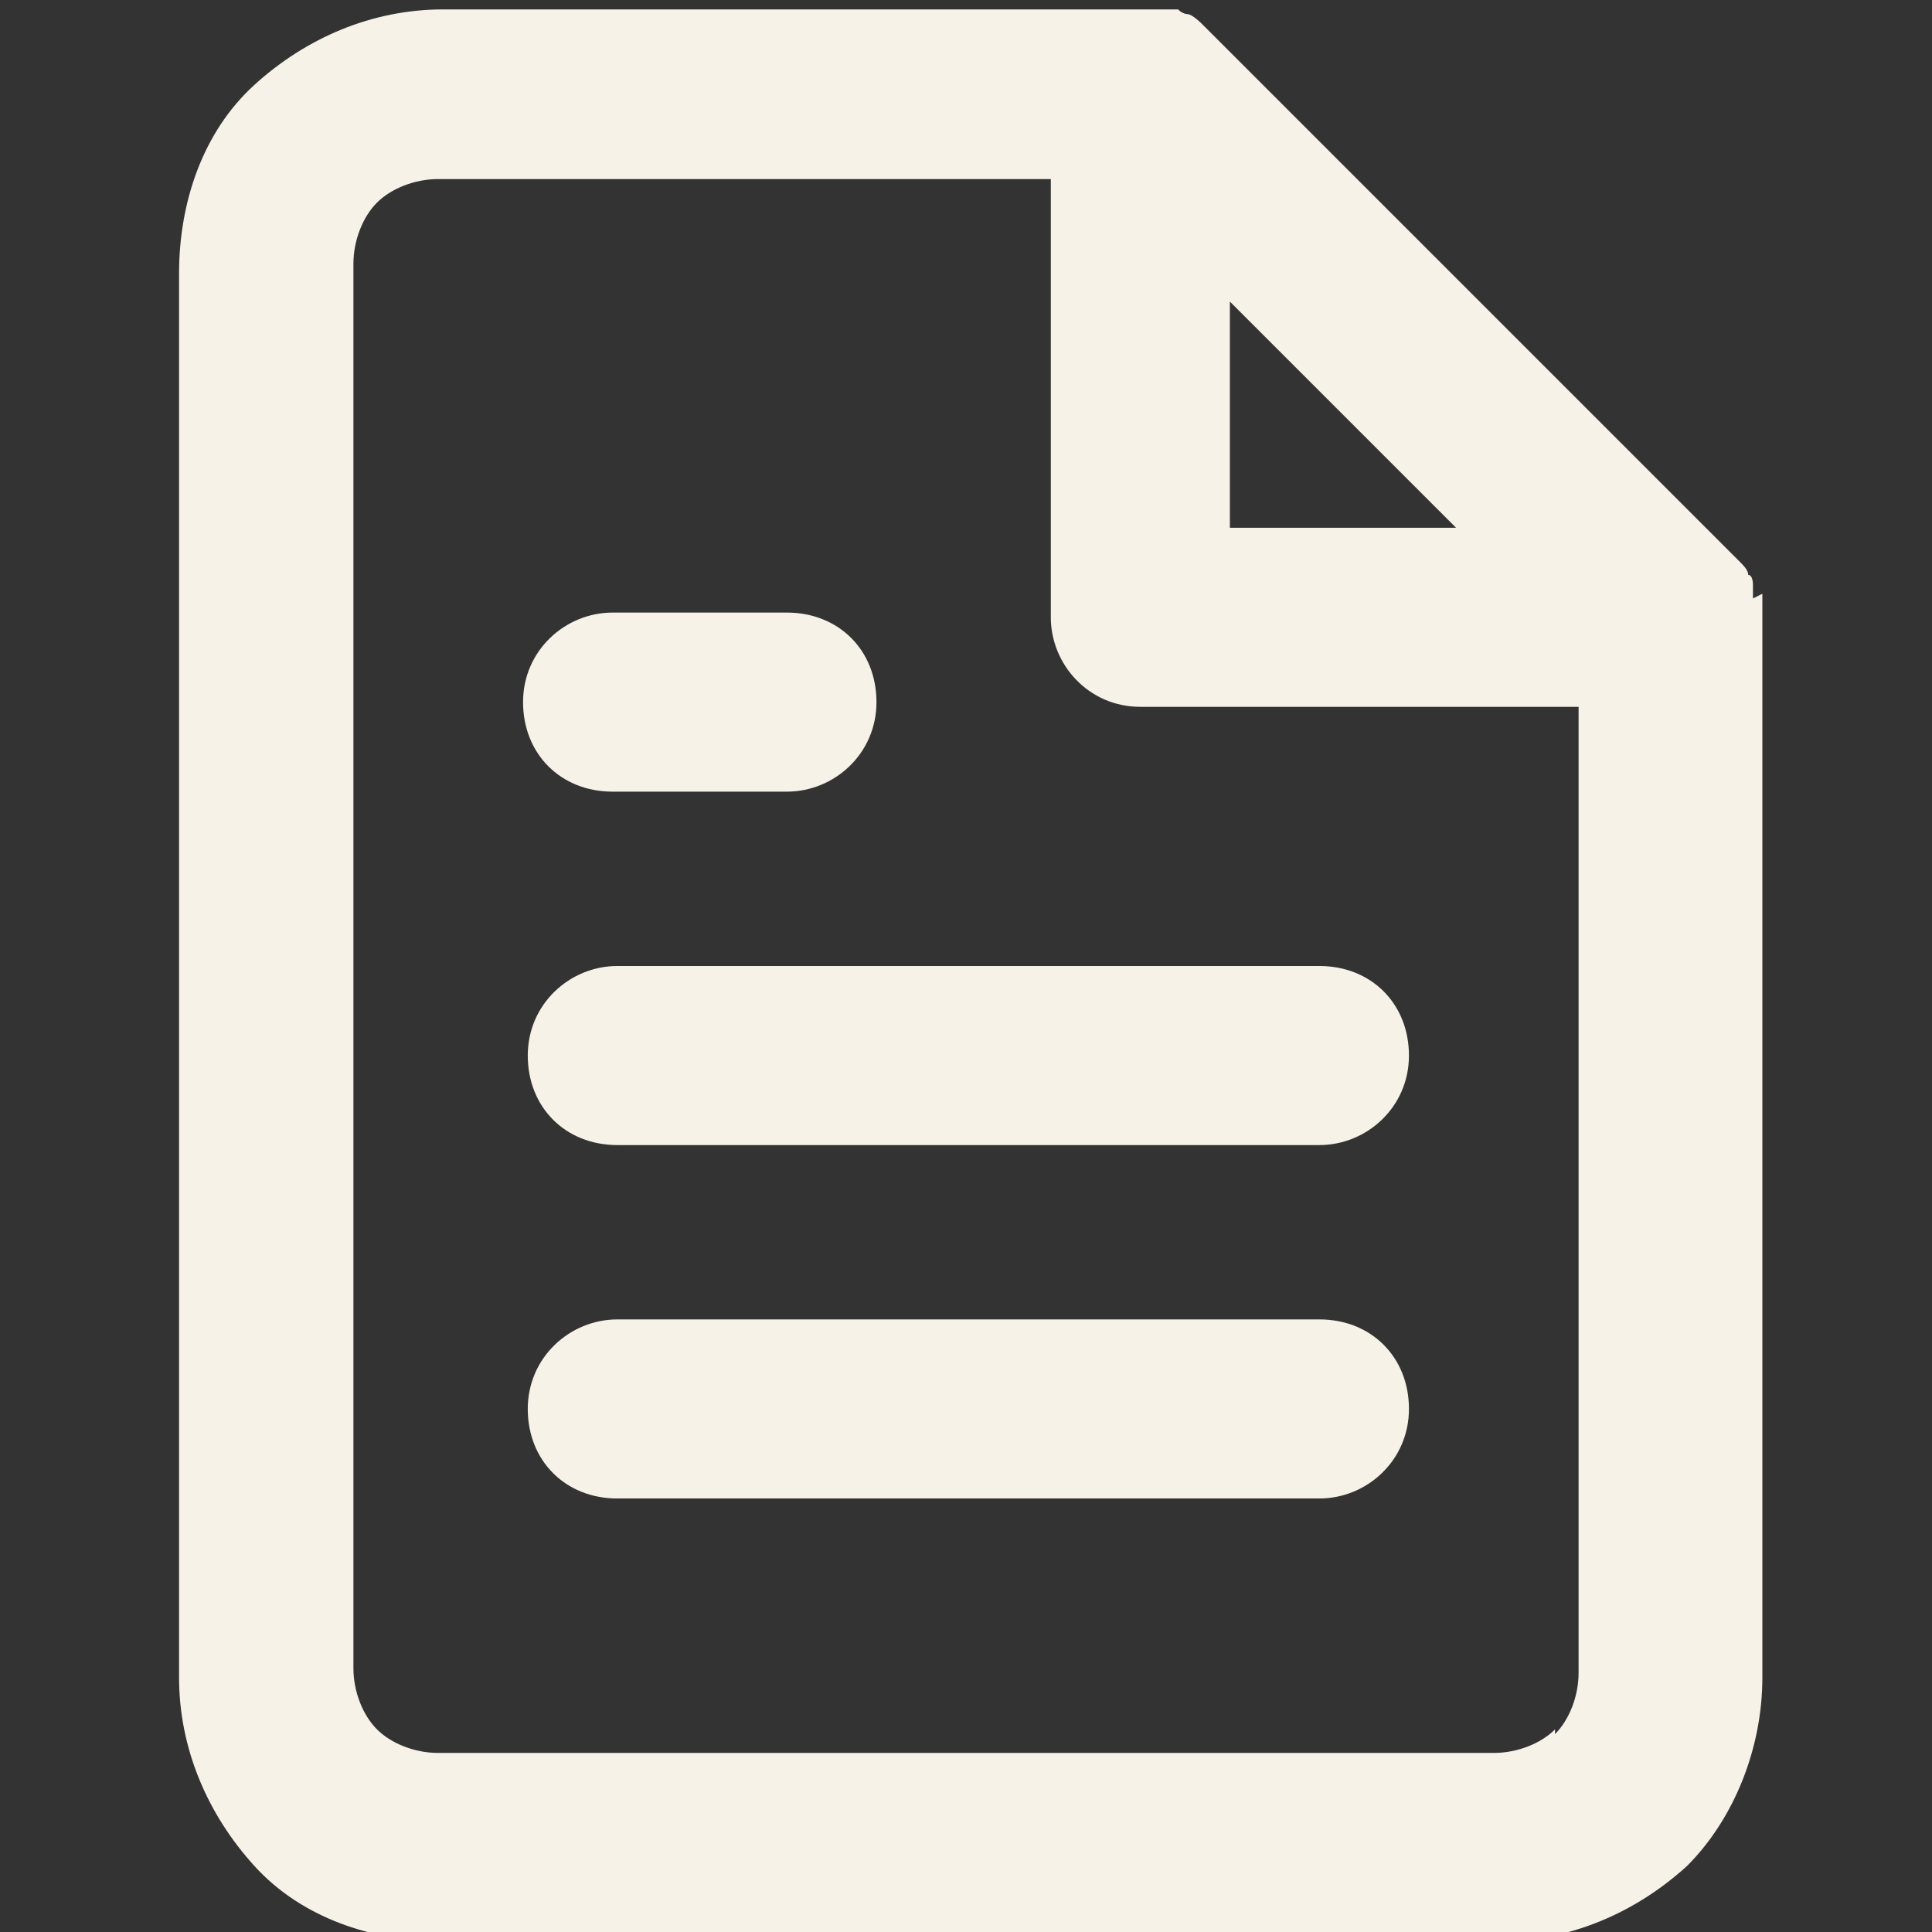 <svg xmlns="http://www.w3.org/2000/svg" id="Camada_1" data-name="Camada 1" viewBox="0 0 41 41"><rect x="0" y="0" width="41" height="41" fill="#333333" stroke="none"/><defs><style>      .cls-1 {        fill: #f7f2e8;        fill-rule: evenodd;        stroke-width: 0px;      }    </style></defs><path class="cls-1" d="M37.2,12.7c0,0,0-.1,0-.2,0,0,0,0,0-.1,0,0,0-.2-.1-.2,0,0,0,0,0,0,0-.1-.1-.2-.2-.3L25.5.5c0,0-.2-.2-.3-.2,0,0,0,0,0,0,0,0-.1,0-.2-.1,0,0,0,0-.1,0,0,0-.1,0-.2,0-.1,0-.2,0-.4,0h-14.9c-1.5,0-2.9.6-4,1.6s-1.6,2.5-1.6,4v29.8c0,1.5.6,2.9,1.6,4s2.5,1.6,4,1.6h22.4c1.5,0,2.9-.6,4-1.6,1-1,1.6-2.5,1.6-4V13c0-.1,0-.2,0-.4ZM26.1,6.4l4.8,4.8h-4.8v-4.8ZM33,36.7c-.3.3-.8.5-1.3.5H9.3c-.5,0-1-.2-1.3-.5-.3-.3-.5-.8-.5-1.3V5.6c0-.5.2-1,.5-1.3s.8-.5,1.3-.5h13v9.3c0,1,.8,1.9,1.9,1.9h9.3v20.5c0,.5-.2,1-.5,1.3Z"></path><path class="cls-1" d="M28,20.5h-14.9c-1,0-1.9.8-1.9,1.9s.8,1.9,1.9,1.9h14.9c1,0,1.9-.8,1.9-1.9s-.8-1.9-1.9-1.9Z"></path><path class="cls-1" d="M28,28h-14.9c-1,0-1.9.8-1.9,1.9s.8,1.9,1.9,1.9h14.9c1,0,1.9-.8,1.9-1.9s-.8-1.9-1.9-1.9Z"></path><path class="cls-1" d="M13,16.8h3.7c1,0,1.9-.8,1.9-1.9s-.8-1.9-1.9-1.9h-3.7c-1,0-1.9.8-1.9,1.9s.8,1.9,1.9,1.9Z"></path></svg>